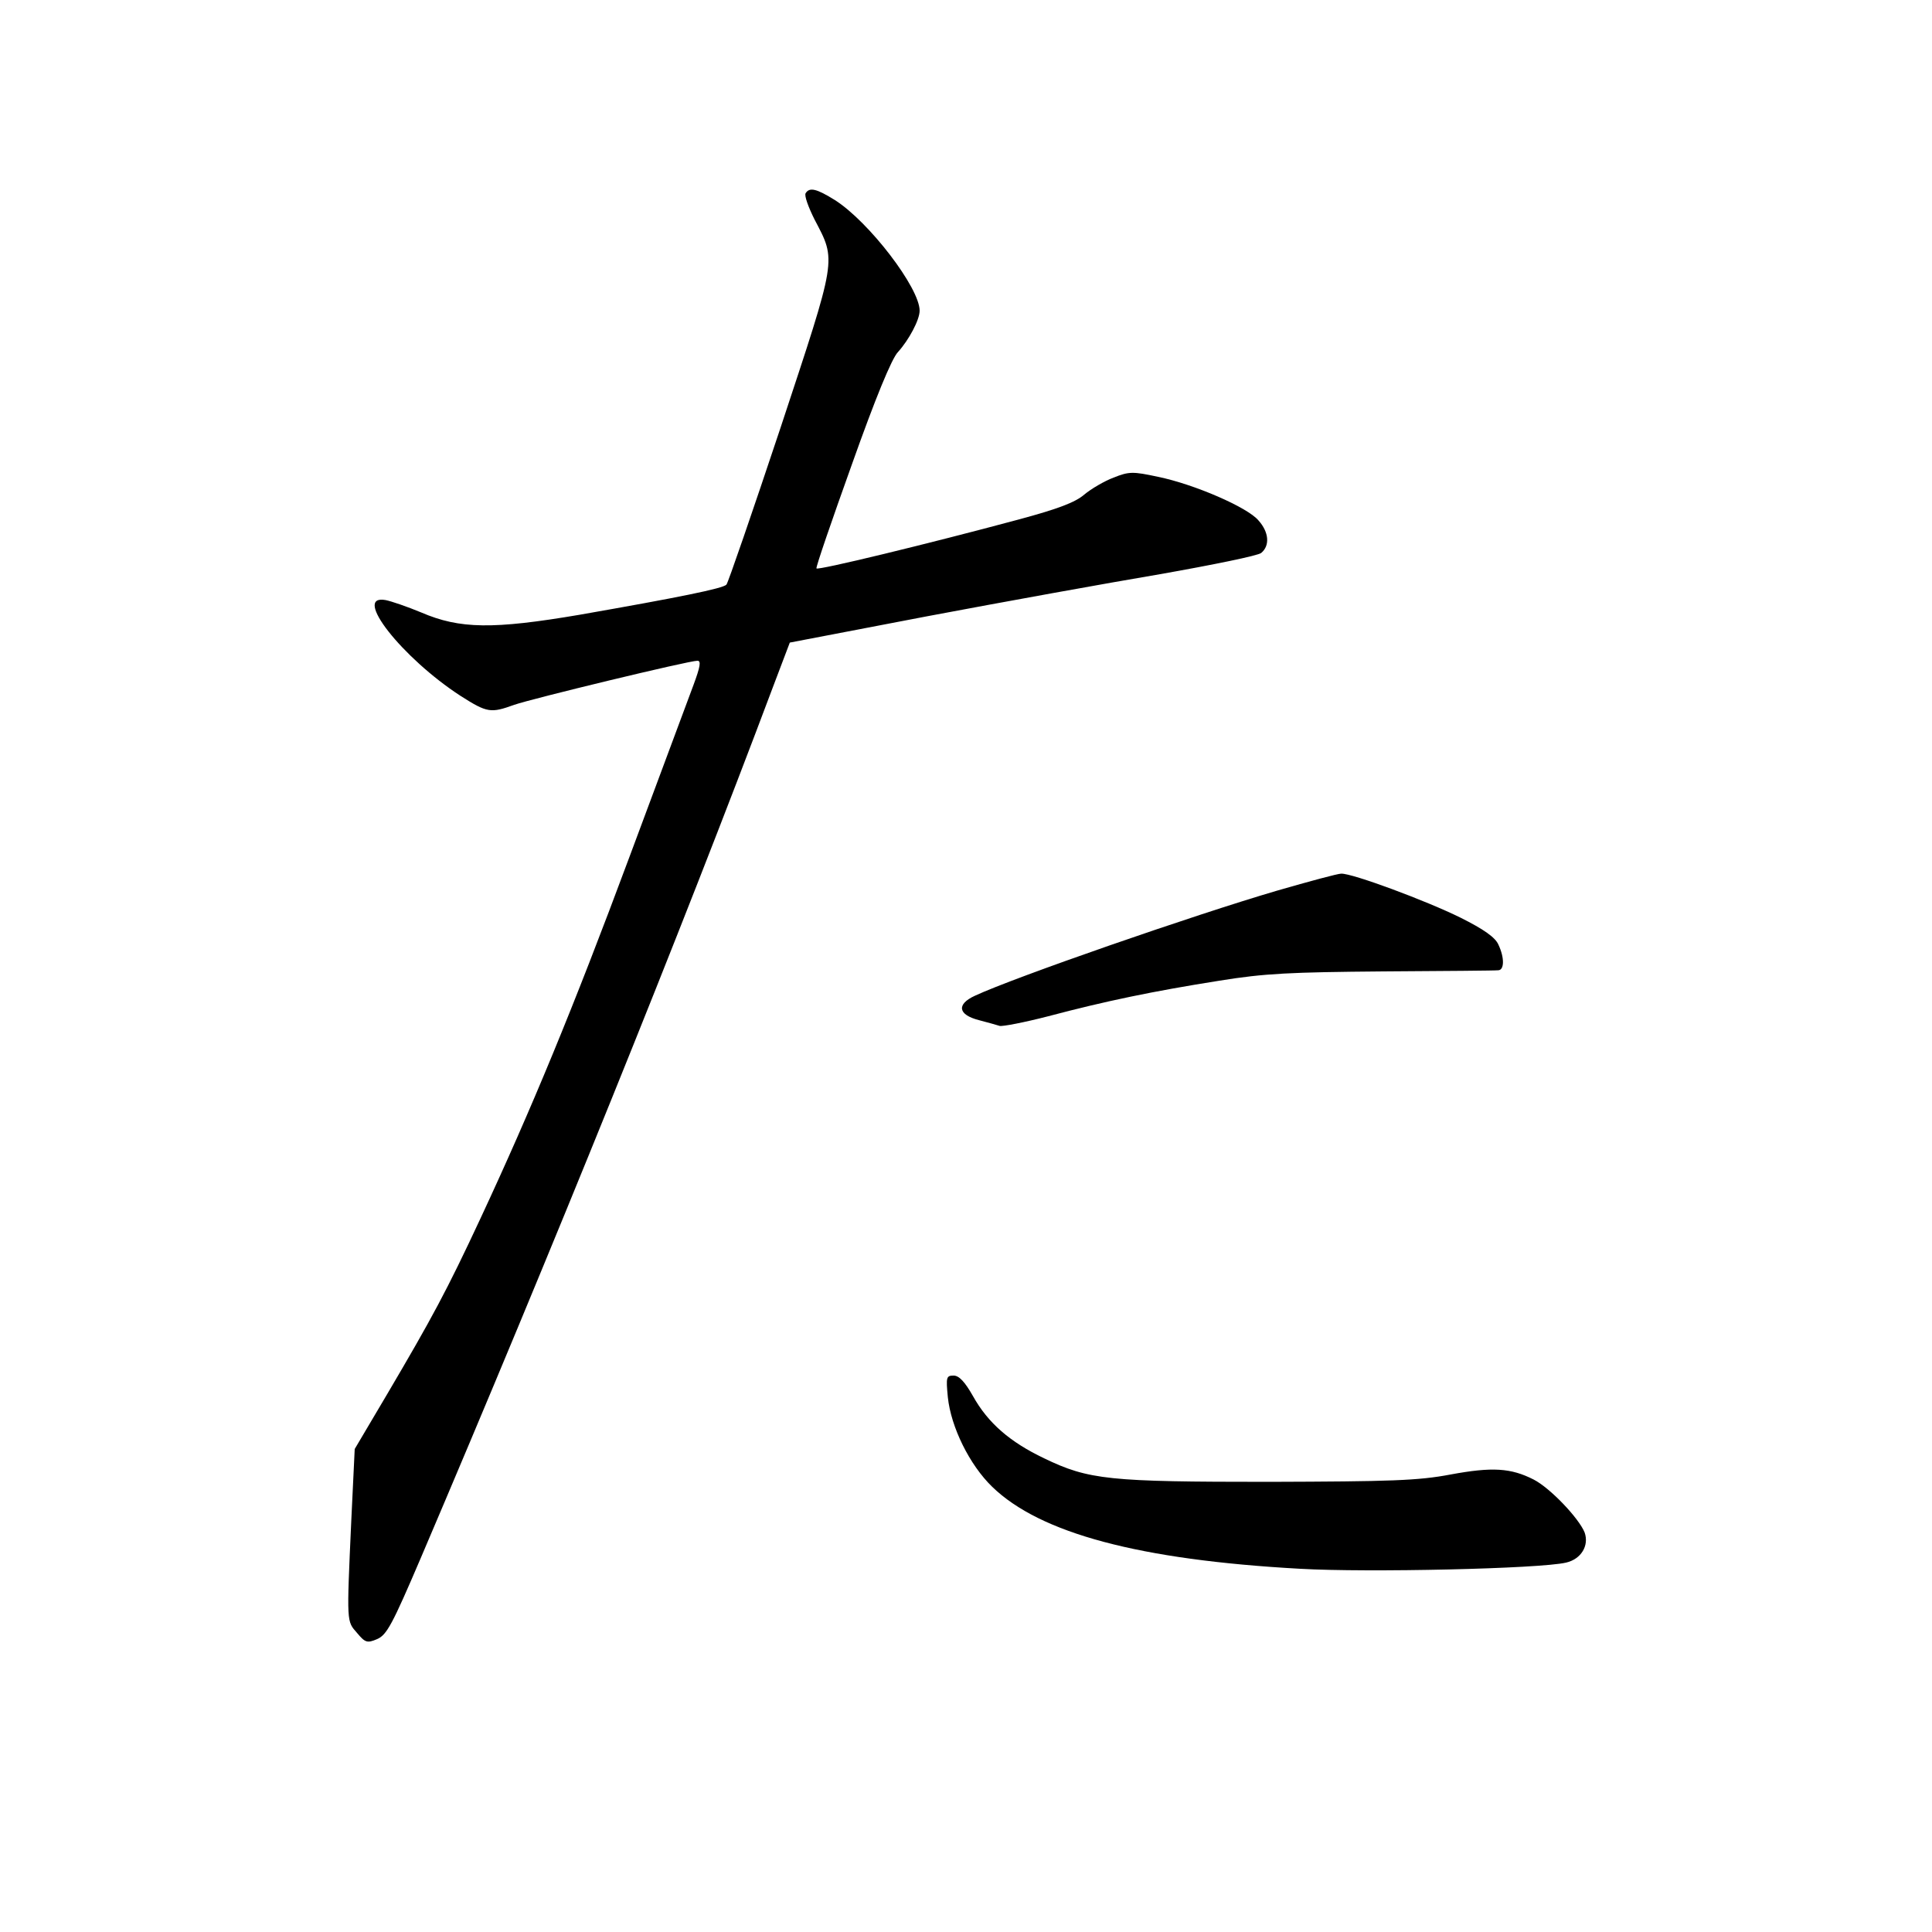<?xml version="1.0" standalone="no"?>
<!DOCTYPE svg PUBLIC "-//W3C//DTD SVG 20010904//EN"
 "http://www.w3.org/TR/2001/REC-SVG-20010904/DTD/svg10.dtd">
<svg version="1.0" xmlns="http://www.w3.org/2000/svg"
 width="500pt" height="500pt" viewBox="0 0 500 500"
 preserveAspectRatio="xMidYMid meet">
<g transform="translate(0,500) scale(0.1,-0.1)"
fill="#000000" stroke="none">
<g>
<path d="M2085 4500 c-4 -6 7 -36 23 -68 57 -109 59 -94 -88 -539 -73 -219
-136 -402 -140 -406 -9 -10 -123 -33 -380 -78 -224 -38 -310 -37 -410 6 -36
15 -77 29 -92 32 -88 16 43 -150 194 -248 69 -44 78 -45 139 -23 46 16 451
114 474 114 10 0 7 -16 -10 -62 -13 -35 -87 -234 -165 -443 -148 -398 -256
-658 -385 -935 -89 -191 -127 -261 -243 -458 l-84 -142 -9 -188 c-12 -265 -12
-257 15 -288 21 -25 26 -27 52 -16 25 11 39 37 113 210 338 792 676 1627 911
2253 l44 116 355 68 c196 37 467 86 603 109 136 24 254 48 262 55 23 19 20 54
-7 84 -28 34 -167 94 -260 113 -65 14 -75 14 -115 -2 -24 -9 -58 -29 -76 -44
-23 -20 -68 -37 -168 -64 -238 -64 -523 -133 -525 -127 -2 3 40 125 92 270 60
169 103 274 119 290 28 31 56 83 56 107 0 59 -131 230 -219 286 -48 30 -66 34
-76 18z"/>
</g>
<g>
<path d="M3305 2695 c-215 -63 -679 -224 -782 -272 -48 -22 -44 -49 10 -63 23
-6 48 -13 54 -15 7 -2 64 9 126 25 147 39 272 65 443 92 117 19 184 22 424 24
157 1 291 2 298 3 15 1 16 32 0 66 -8 19 -38 40 -98 70 -89 44 -280 115 -309
114 -9 0 -83 -20 -166 -44z"/>
</g>
<g>
<path d="M2453 1384 c8 -77 56 -175 115 -232 124 -120 380 -189 797 -212 174
-10 620 0 688 16 39 9 60 44 48 78 -15 37 -89 115 -132 137 -59 30 -107 33
-215 13 -84 -16 -156 -18 -469 -19 -415 0 -467 5 -583 61 -88 42 -145 91 -184
161 -21 37 -36 53 -50 53 -19 0 -20 -4 -15 -56z"/>
</g>
</g>
</svg>
